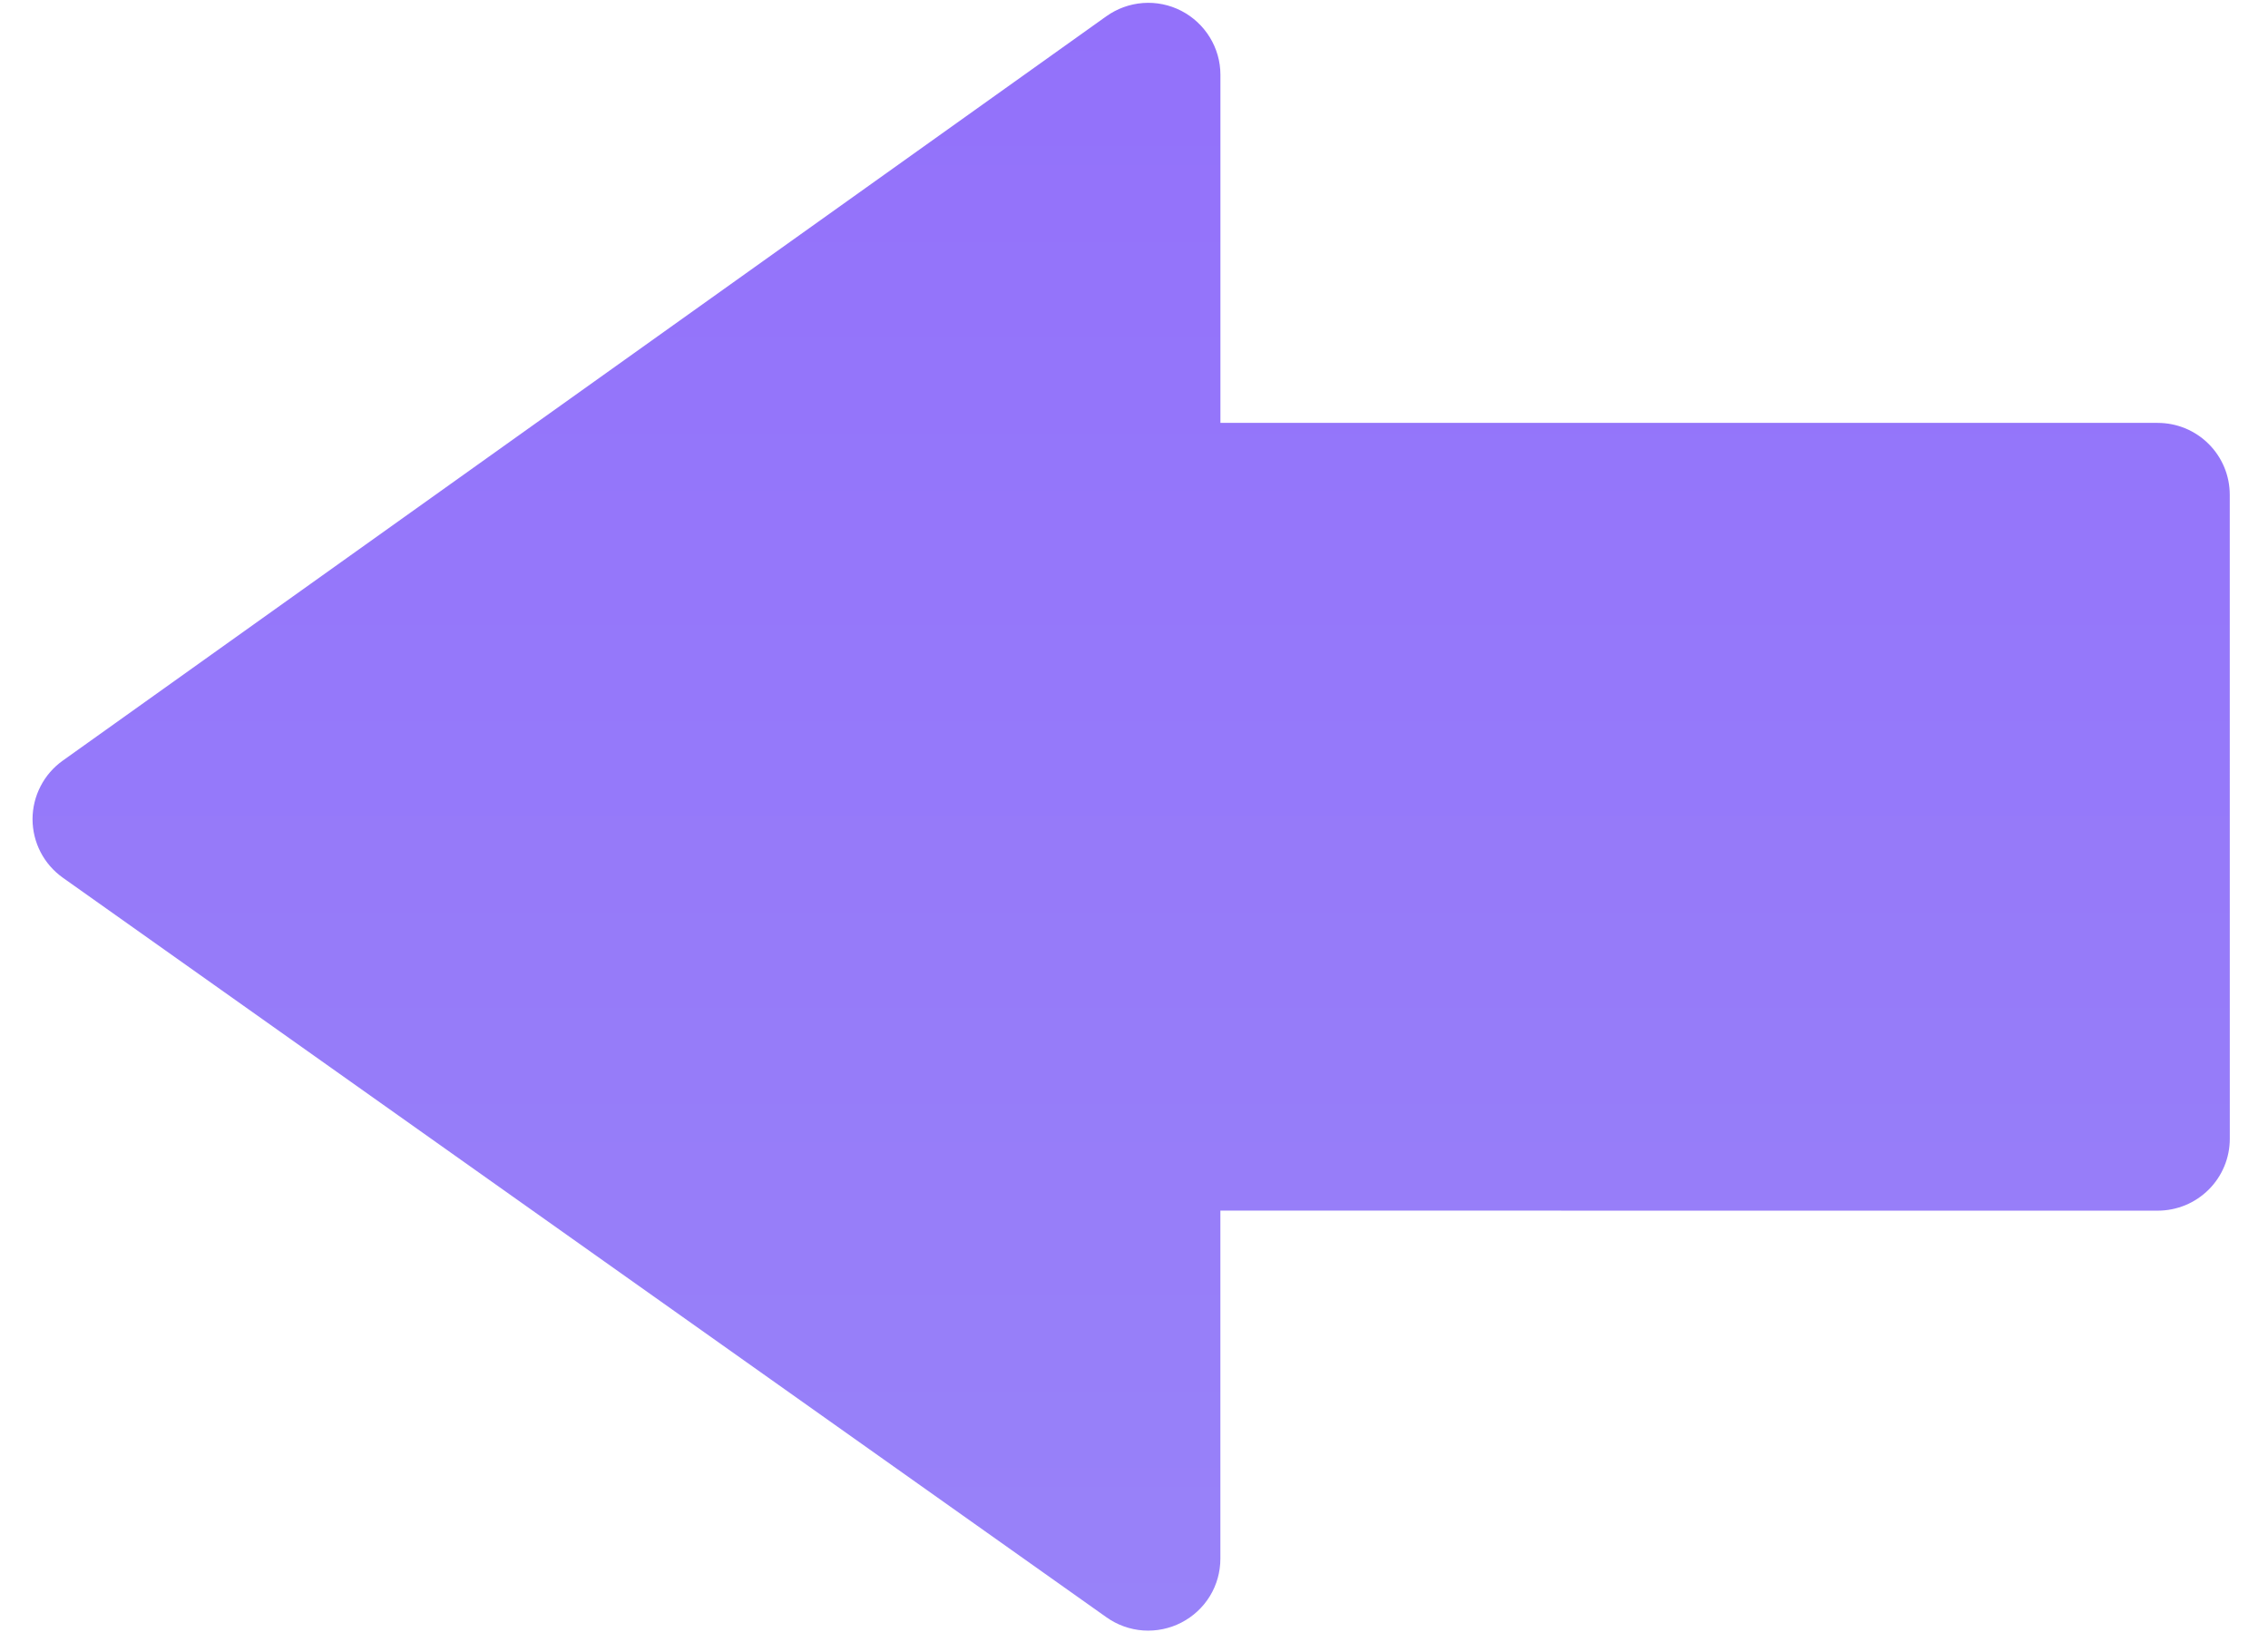<svg width="58" height="42" viewBox="0 0 58 42" fill="none" xmlns="http://www.w3.org/2000/svg">
<path d="M28.291 0.417L1.602 19.454C1.364 19.624 1.17 19.848 1.037 20.108C0.903 20.367 0.833 20.655 0.832 20.946V20.951C0.833 21.244 0.903 21.532 1.038 21.793C1.173 22.053 1.369 22.277 1.608 22.447L28.297 41.361C28.573 41.557 28.898 41.673 29.235 41.697C29.573 41.72 29.911 41.65 30.212 41.495C30.512 41.34 30.765 41.106 30.941 40.818C31.117 40.53 31.209 40.199 31.209 39.861V30.96L55.18 30.961C55.422 30.961 55.662 30.913 55.886 30.821C56.109 30.729 56.312 30.593 56.484 30.422C56.654 30.252 56.791 30.049 56.883 29.826C56.976 29.603 57.023 29.364 57.023 29.122L57.022 12.653C57.022 12.412 56.975 12.172 56.882 11.949C56.789 11.726 56.653 11.523 56.482 11.353C56.311 11.182 56.108 11.047 55.884 10.954C55.66 10.862 55.42 10.815 55.178 10.815H31.21V1.911C31.21 1.224 30.821 0.593 30.208 0.276C29.906 0.121 29.568 0.052 29.23 0.077C28.892 0.102 28.567 0.22 28.291 0.417Z" fill="url(#paint0_linear_3427_13554)"/>
<defs>
<linearGradient id="paint0_linear_3427_13554" x1="28.927" y1="0.072" x2="28.927" y2="41.701" gradientUnits="userSpaceOnUse">
<stop stop-color="#9371FA"/>
<stop offset="1" stop-color="#9882F9"/>
</linearGradient>
</defs>
</svg>

